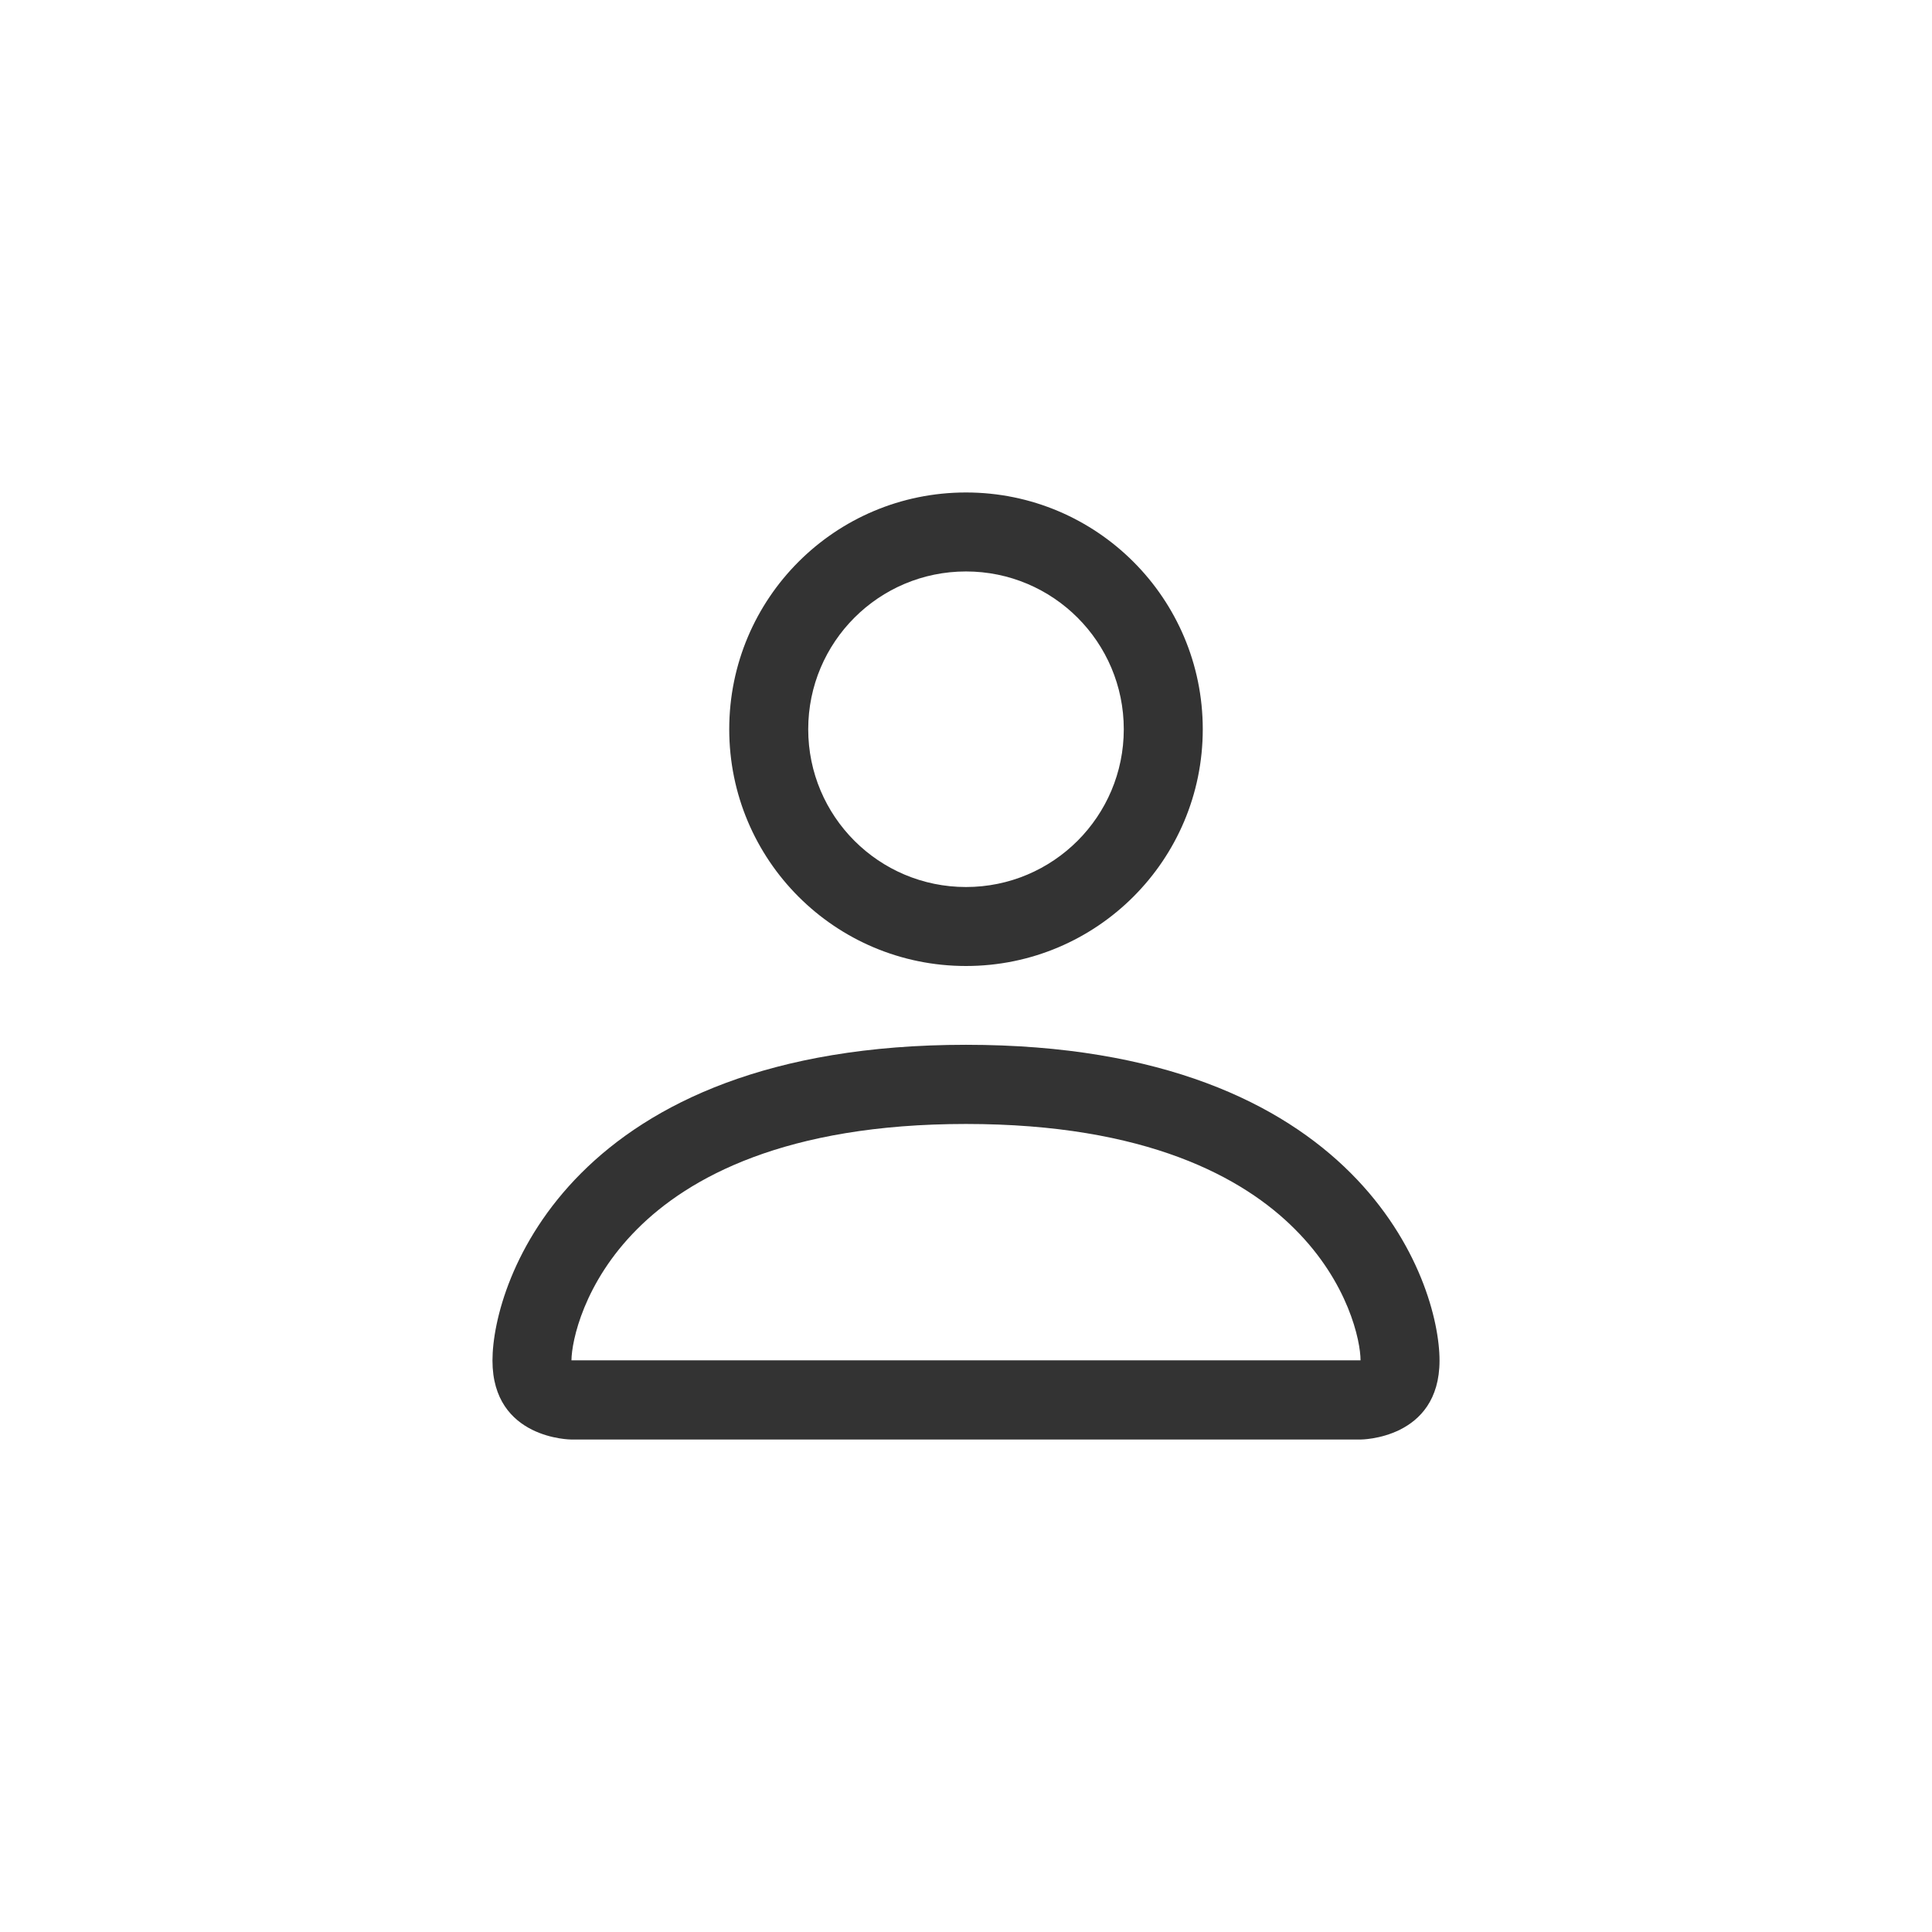 <?xml version="1.0" encoding="UTF-8"?> <svg xmlns="http://www.w3.org/2000/svg" xmlns:xlink="http://www.w3.org/1999/xlink" id="Layer_2" data-name="Layer 2" viewBox="0 0 102 102"><defs><style> .cls-1 { fill: none; } .cls-2 { fill: #333; } .cls-3 { clip-path: url(#clippath); } </style><clipPath id="clippath"><rect class="cls-1" width="102" height="102"></rect></clipPath></defs><g id="User"><g class="cls-3"><path class="cls-2" d="M71.83,71.82c0-1.02-.64-4.11-3.47-6.93-2.71-2.72-7.83-5.55-17.36-5.55s-14.65,2.83-17.36,5.55c-2.82,2.82-3.46,5.91-3.47,6.93h41.66ZM76,71.83c0,4.17-4.17,4.17-4.17,4.17H30.17s-4.17,0-4.17-4.17,4.17-16.67,25-16.67,25,12.5,25,16.67h0ZM59.33,38.5c0,4.6-3.73,8.33-8.33,8.33s-8.33-3.73-8.33-8.33,3.73-8.33,8.33-8.33,8.33,3.73,8.33,8.33M51,51c6.91,0,12.5-5.6,12.5-12.5s-5.59-12.5-12.5-12.5-12.5,5.59-12.5,12.5,5.59,12.5,12.5,12.5"></path></g></g></svg> 